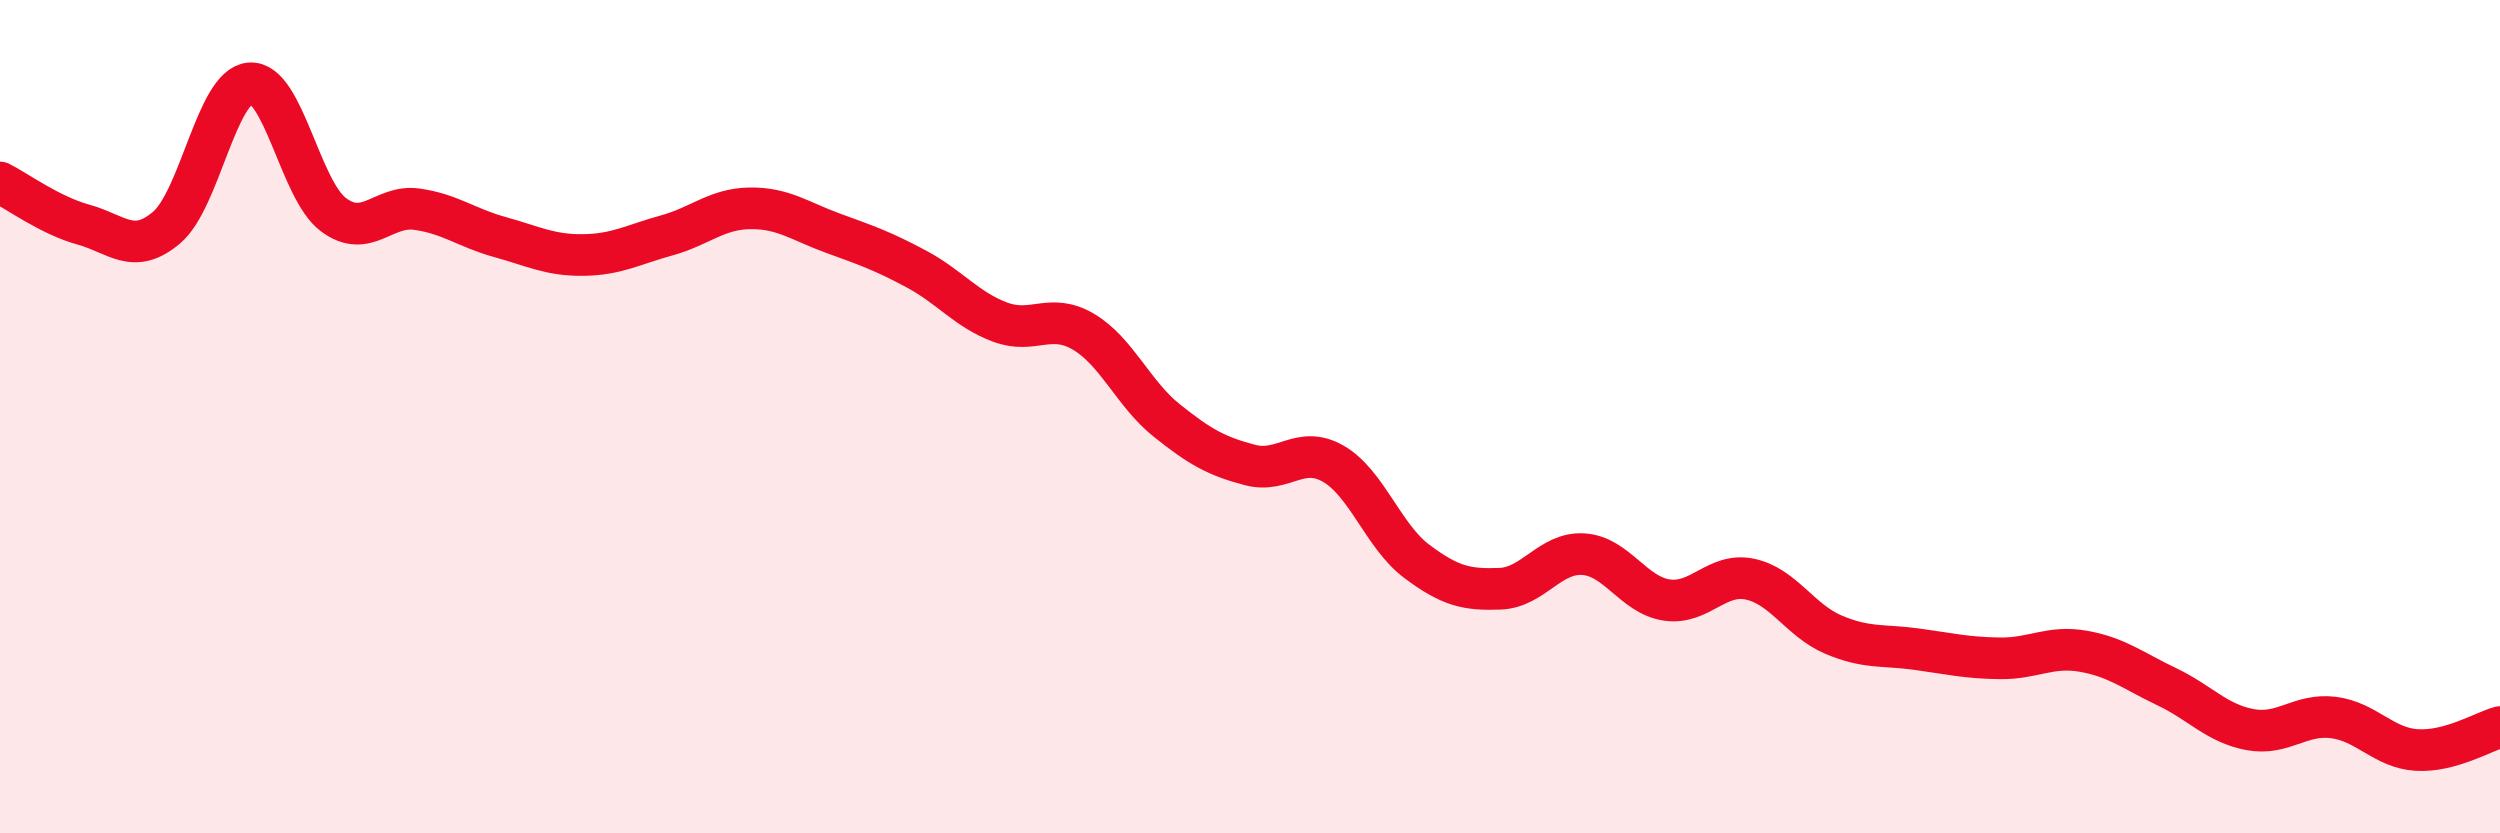 
    <svg width="60" height="20" viewBox="0 0 60 20" xmlns="http://www.w3.org/2000/svg">
      <path
        d="M 0,4.38 C 0.4,4.58 1.2,5.17 2,5.39 C 2.8,5.61 3.2,6.14 4,5.46 C 4.8,4.78 5.2,2.06 6,2 C 6.8,1.94 7.2,4.55 8,5.15 C 8.8,5.75 9.2,4.91 10,5.02 C 10.8,5.13 11.2,5.47 12,5.69 C 12.8,5.91 13.2,6.13 14,6.12 C 14.8,6.11 15.2,5.87 16,5.65 C 16.8,5.43 17.2,5.01 18,5 C 18.8,4.99 19.2,5.31 20,5.6 C 20.8,5.89 21.2,6.03 22,6.46 C 22.8,6.89 23.2,7.43 24,7.73 C 24.8,8.03 25.2,7.49 26,7.96 C 26.8,8.43 27.2,9.45 28,10.09 C 28.8,10.73 29.2,10.95 30,11.16 C 30.8,11.37 31.2,10.67 32,11.13 C 32.8,11.59 33.2,12.87 34,13.47 C 34.8,14.07 35.2,14.16 36,14.13 C 36.8,14.1 37.2,13.25 38,13.3 C 38.8,13.35 39.2,14.28 40,14.4 C 40.8,14.52 41.2,13.73 42,13.9 C 42.8,14.07 43.2,14.89 44,15.23 C 44.8,15.57 45.2,15.47 46,15.58 C 46.8,15.69 47.2,15.79 48,15.8 C 48.8,15.81 49.2,15.49 50,15.63 C 50.8,15.77 51.2,16.1 52,16.48 C 52.8,16.86 53.2,17.36 54,17.51 C 54.8,17.66 55.2,17.12 56,17.22 C 56.8,17.32 57.2,17.95 58,18 C 58.8,18.05 59.6,17.56 60,17.45L60 20L0 20Z"
        fill="#EB0A25"
        opacity="0.1"
        stroke-linecap="round"
        stroke-linejoin="round"
      />
      <path
        d="M 0,4.38 C 0.4,4.58 1.2,5.17 2,5.39 C 2.8,5.61 3.2,6.14 4,5.46 C 4.8,4.78 5.2,2.06 6,2 C 6.8,1.94 7.2,4.55 8,5.15 C 8.8,5.75 9.2,4.91 10,5.02 C 10.8,5.13 11.2,5.47 12,5.69 C 12.8,5.91 13.2,6.13 14,6.12 C 14.8,6.11 15.2,5.87 16,5.65 C 16.8,5.43 17.2,5.01 18,5 C 18.8,4.99 19.2,5.31 20,5.6 C 20.8,5.89 21.2,6.03 22,6.46 C 22.8,6.89 23.2,7.43 24,7.73 C 24.8,8.03 25.2,7.49 26,7.96 C 26.8,8.43 27.2,9.45 28,10.09 C 28.8,10.73 29.2,10.95 30,11.16 C 30.8,11.37 31.2,10.67 32,11.13 C 32.8,11.59 33.2,12.87 34,13.47 C 34.8,14.07 35.2,14.16 36,14.13 C 36.8,14.1 37.2,13.25 38,13.3 C 38.8,13.35 39.2,14.28 40,14.4 C 40.8,14.52 41.2,13.73 42,13.9 C 42.8,14.07 43.2,14.89 44,15.23 C 44.8,15.57 45.2,15.47 46,15.58 C 46.8,15.69 47.2,15.79 48,15.8 C 48.8,15.81 49.2,15.49 50,15.63 C 50.8,15.77 51.2,16.1 52,16.48 C 52.8,16.86 53.2,17.36 54,17.51 C 54.8,17.66 55.2,17.12 56,17.22 C 56.8,17.32 57.2,17.95 58,18 C 58.8,18.05 59.6,17.56 60,17.45"
        stroke="#EB0A25"
        stroke-width="1"
        fill="none"
        stroke-linecap="round"
        stroke-linejoin="round"
      />
    </svg>
  